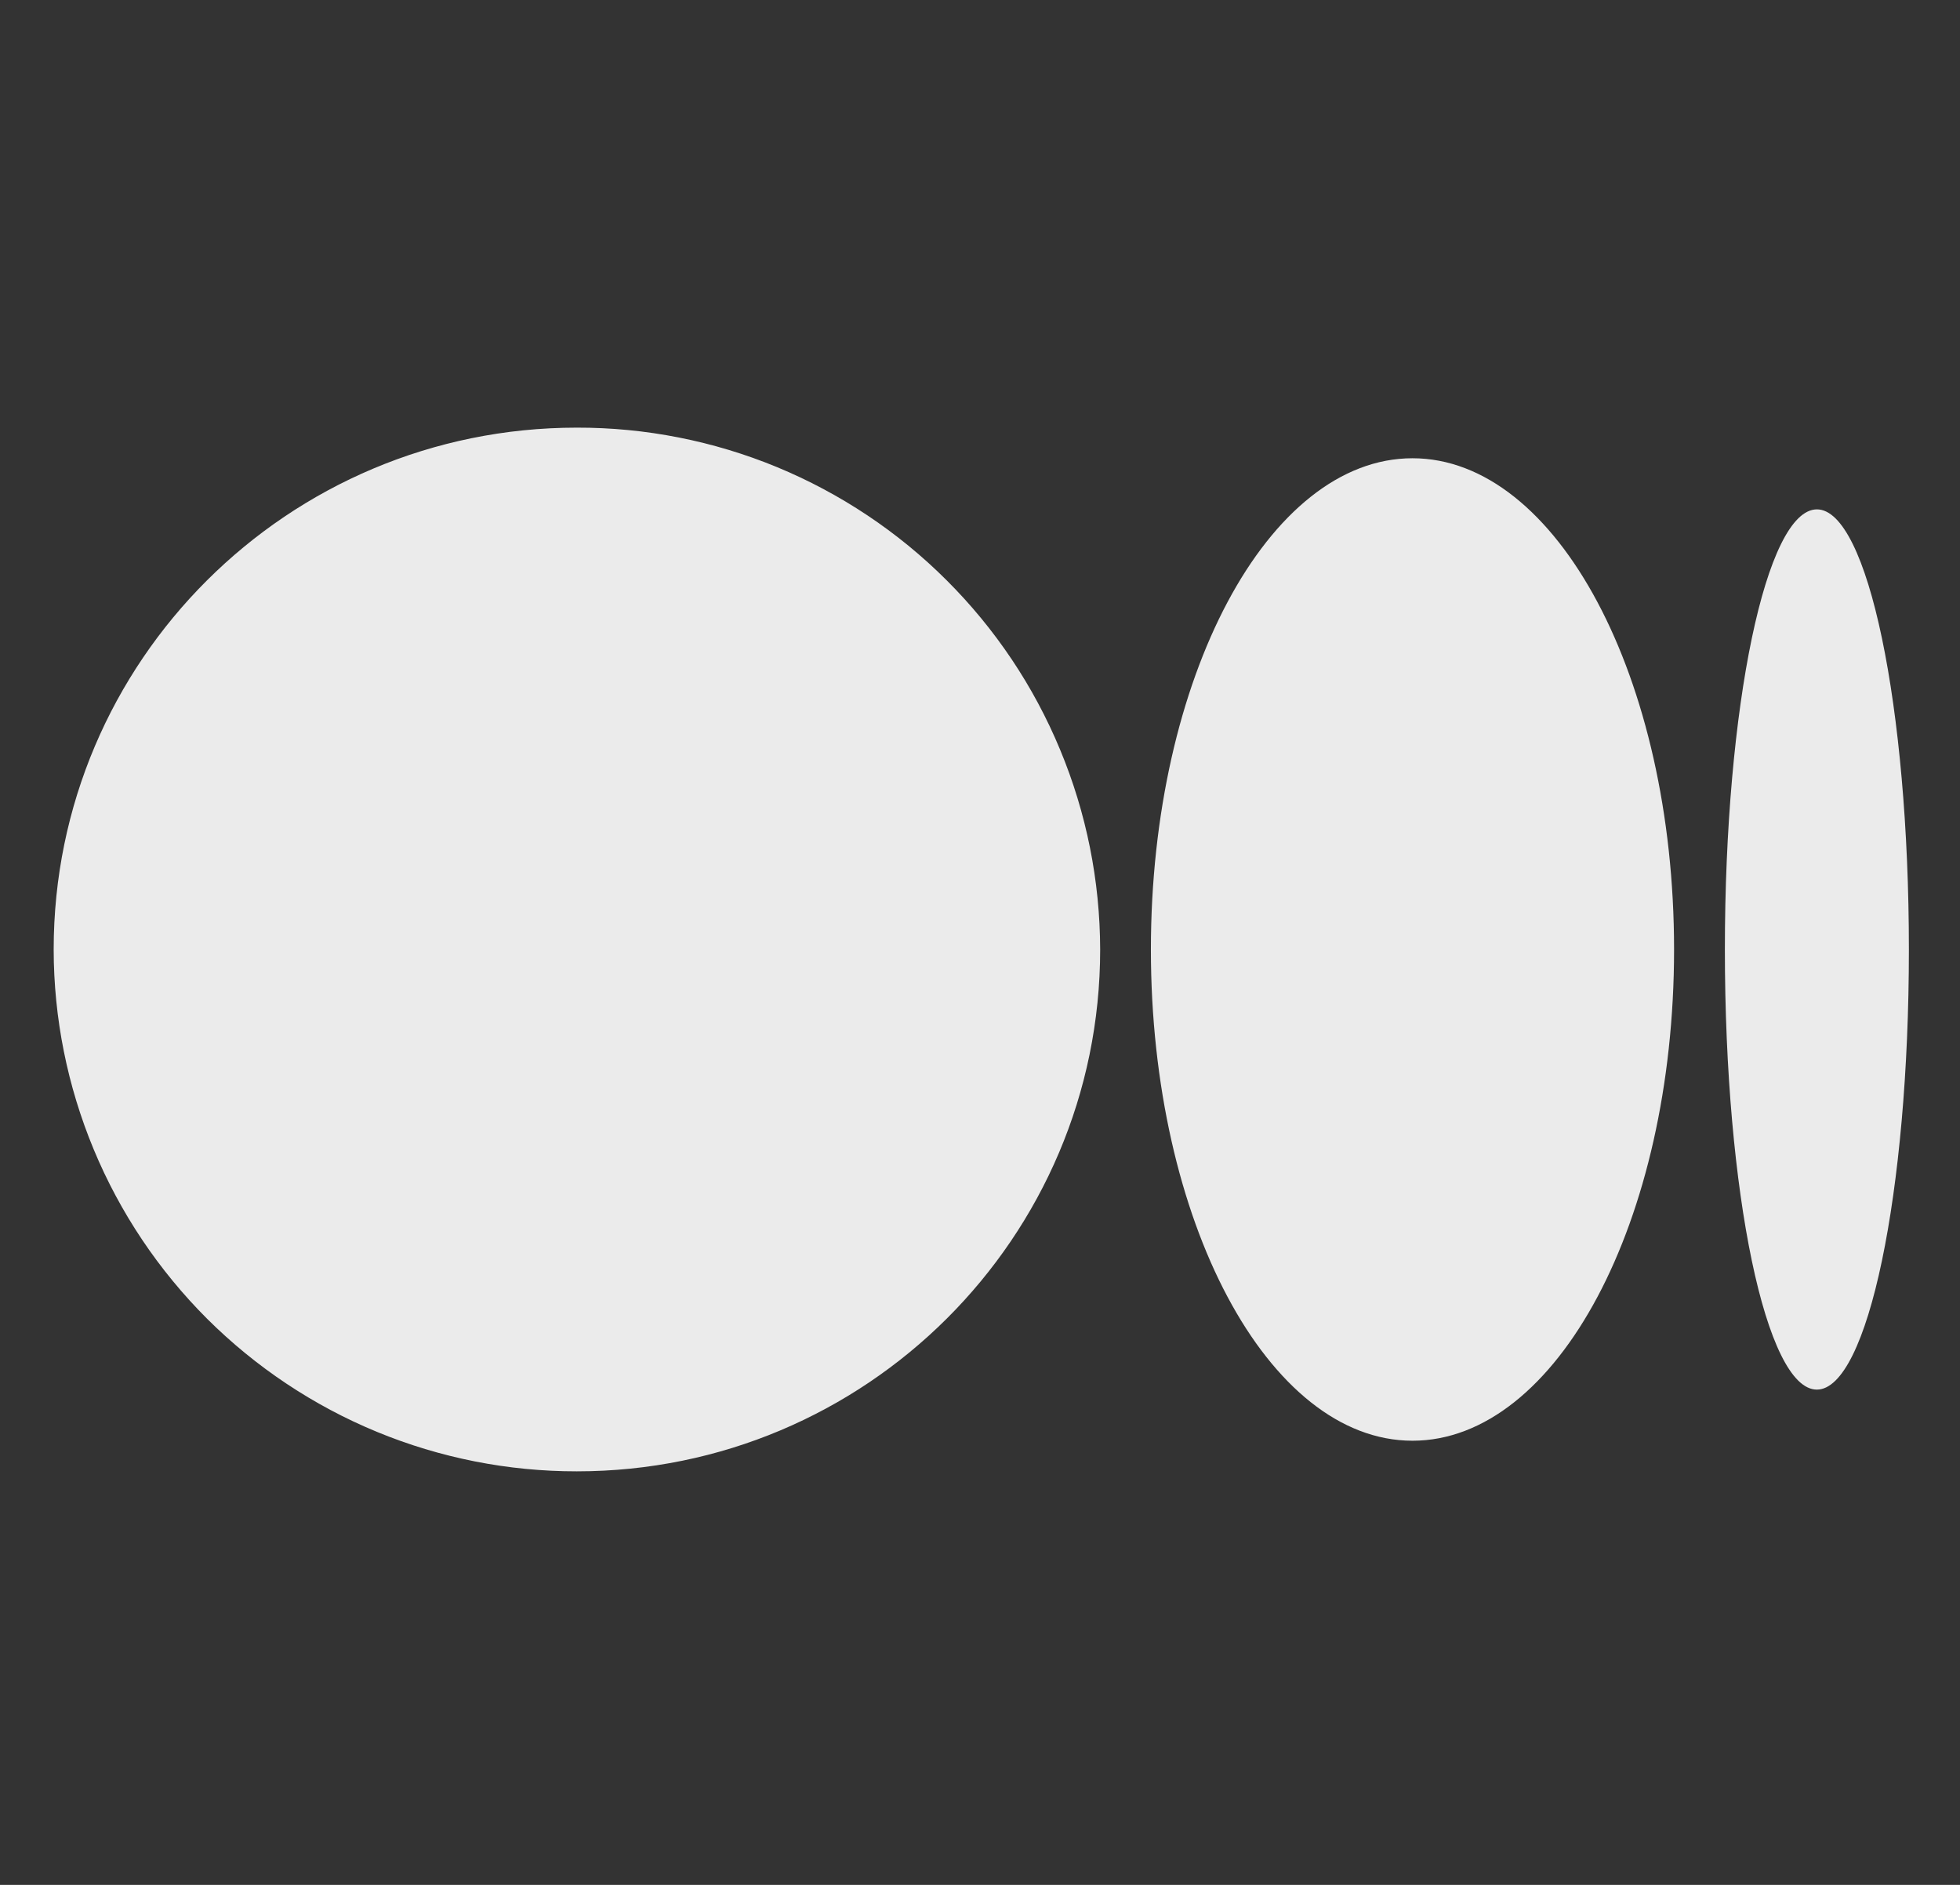 <svg width="26" height="25" viewBox="0 0 26 25" fill="none" xmlns="http://www.w3.org/2000/svg">
<rect x="0" y="0" width="26" height="25" fill="#333333" stroke="none"/>
<g clip-path="url(#clip0_2063_1037)">
<path d="M14.594 12.594C14.594 16.416 11.486 19.515 7.652 19.515C6.742 19.516 5.84 19.338 4.999 18.991C4.158 18.644 3.393 18.134 2.748 17.492C2.104 16.849 1.592 16.085 1.243 15.245C0.894 14.405 0.713 13.504 0.712 12.594C0.712 8.77 3.819 5.672 7.652 5.672C8.562 5.67 9.464 5.848 10.306 6.195C11.147 6.543 11.912 7.052 12.556 7.695C13.201 8.338 13.713 9.101 14.062 9.942C14.412 10.782 14.592 11.683 14.594 12.594ZM22.207 12.594C22.207 16.193 20.654 19.109 18.737 19.109C16.821 19.109 15.267 16.191 15.267 12.594C15.267 8.994 16.821 6.078 18.737 6.078C20.654 6.078 22.207 8.996 22.207 12.594ZM25.322 12.594C25.322 15.817 24.776 18.431 24.101 18.431C23.427 18.431 22.881 15.816 22.881 12.594C22.881 9.37 23.427 6.756 24.102 6.756C24.776 6.756 25.322 9.37 25.322 12.594Z" fill="#EBEBEB"/>
</g>
<defs>
<clipPath id="clip0_2063_1037">
<rect width="24.61" height="24.61" fill="white" transform="translate(0.712 0.289)"/>
</clipPath>
</defs>
</svg>
